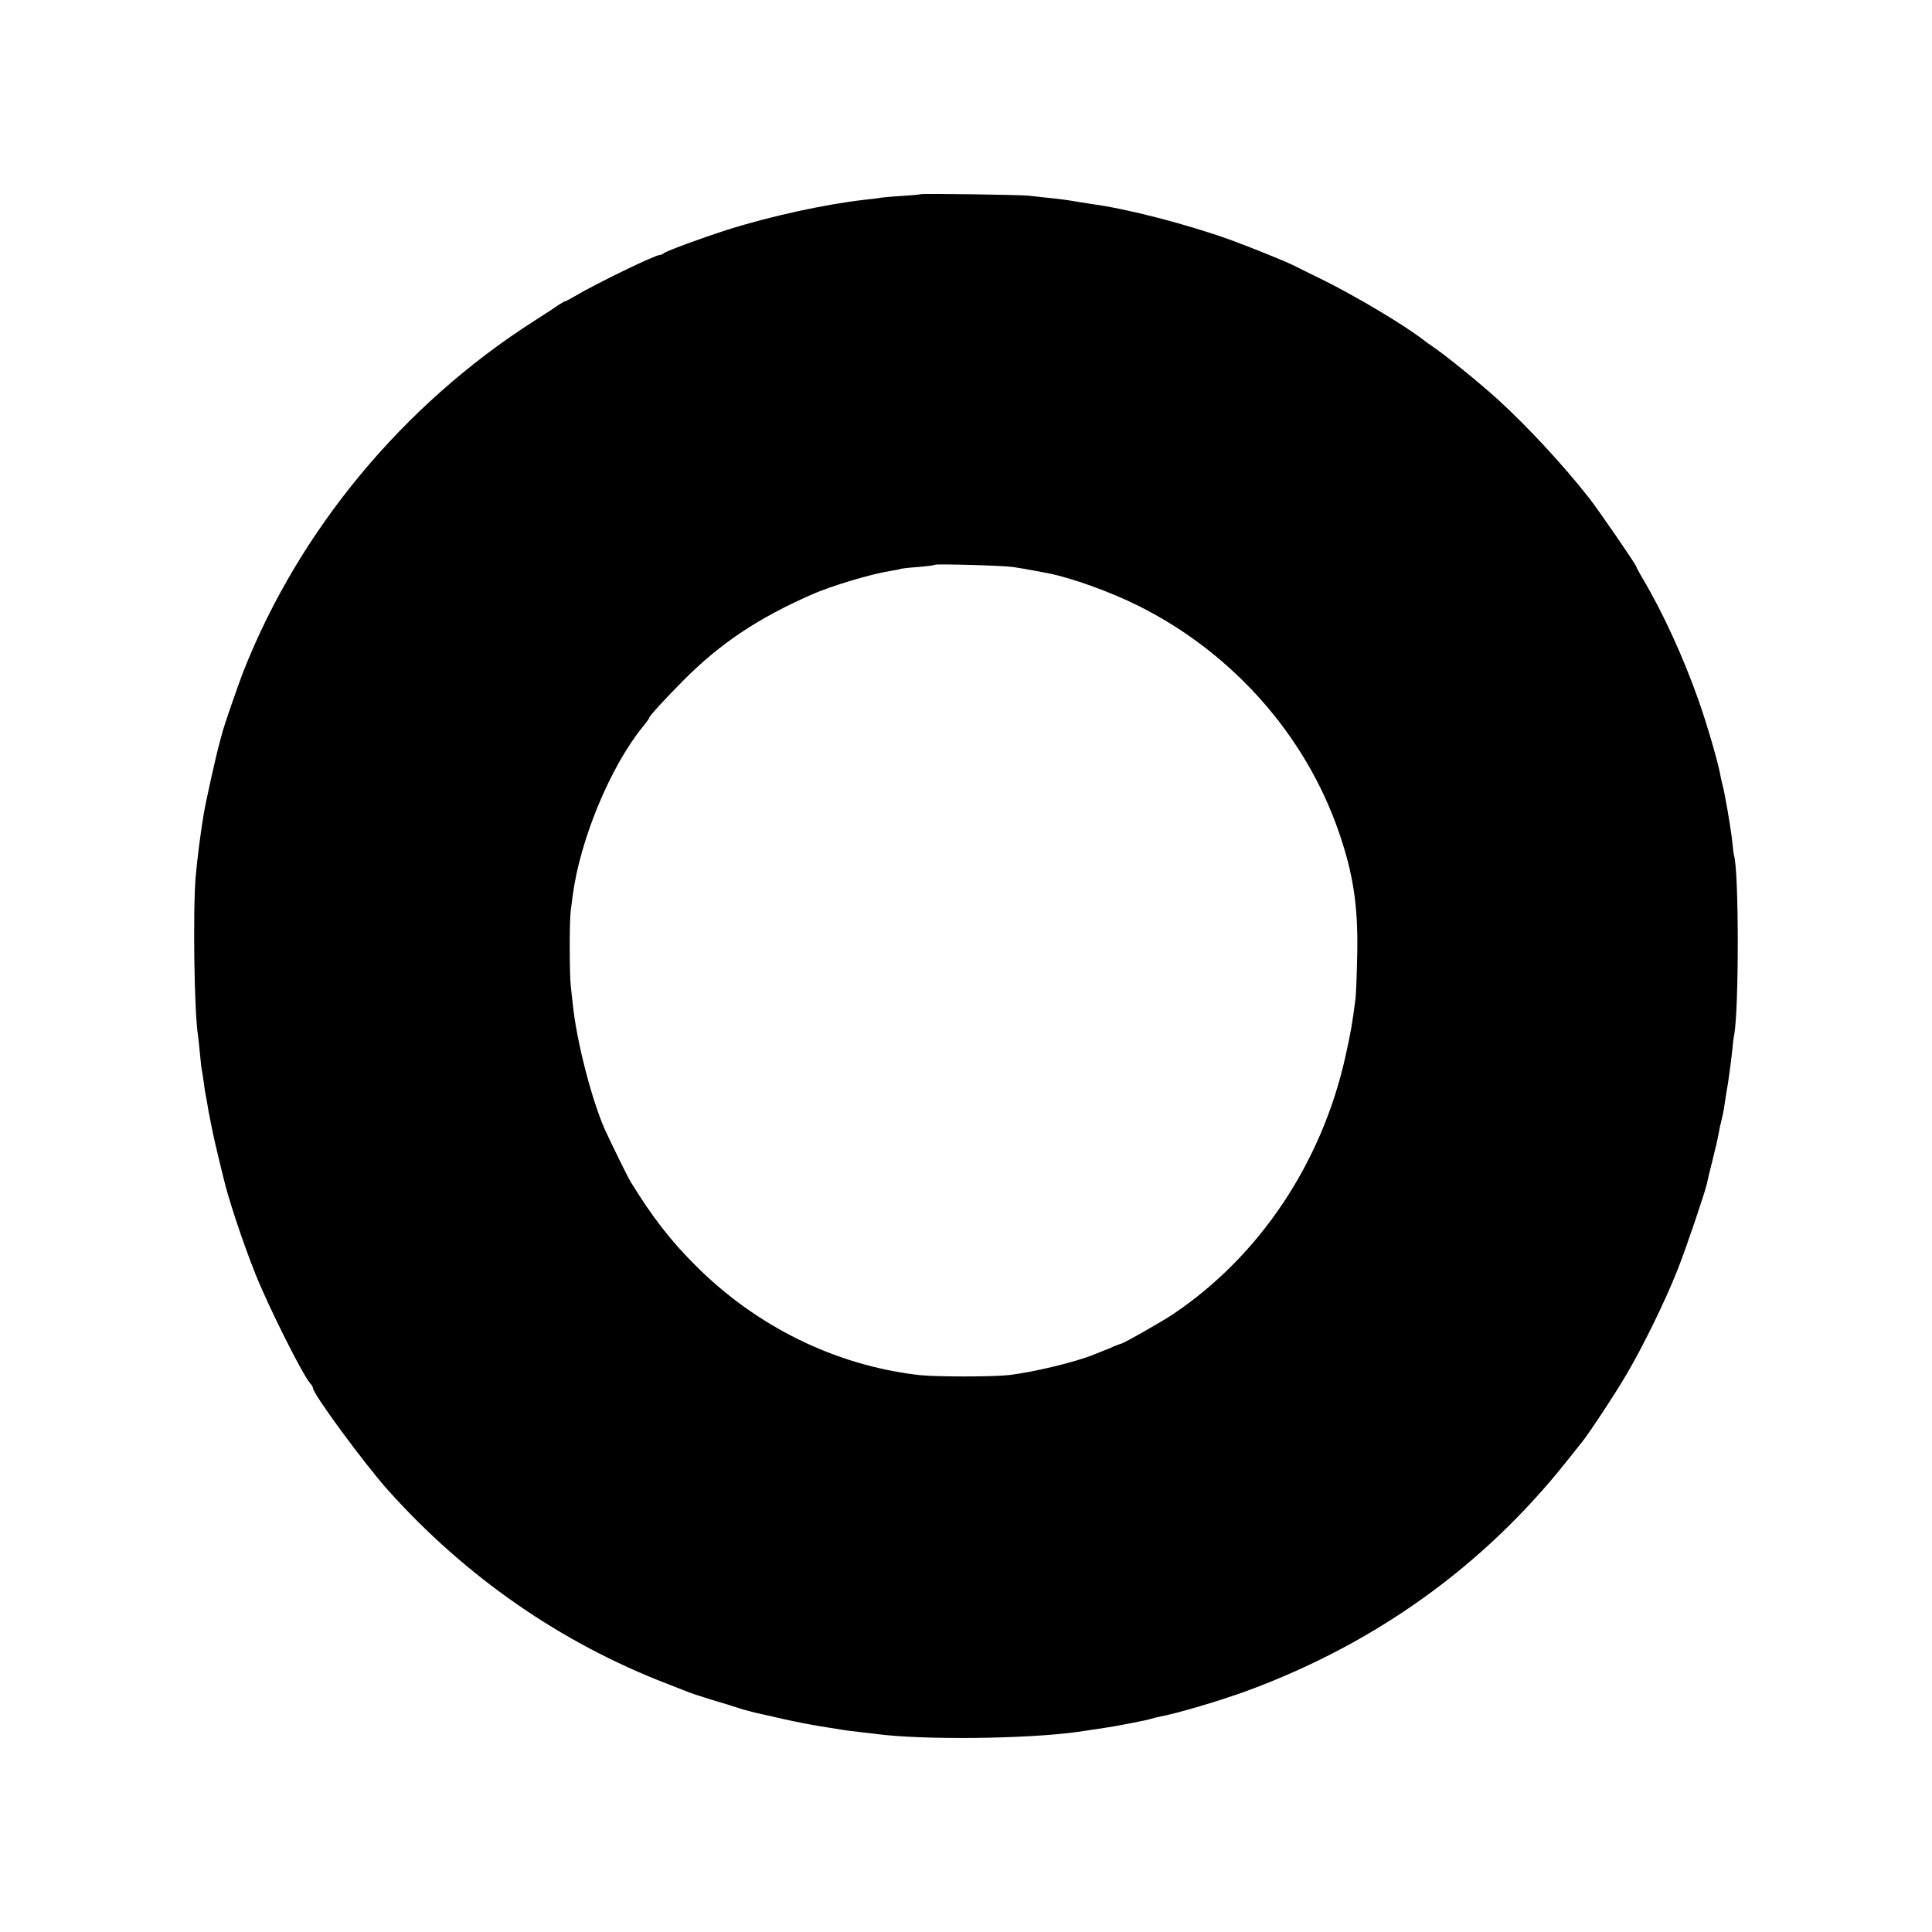 <?xml version="1.0" standalone="no"?>
<!DOCTYPE svg PUBLIC "-//W3C//DTD SVG 20010904//EN"
 "http://www.w3.org/TR/2001/REC-SVG-20010904/DTD/svg10.dtd">
<svg version="1.0" xmlns="http://www.w3.org/2000/svg"
 width="1000pt" height="1000pt" viewBox="0 0 1000 1000"
 preserveAspectRatio="xMidYMid meet">
<g transform="translate(0,1000) scale(0.1,-0.1)"
fill="#000000" stroke="none">
<path d="M4768 8995 c-2 -1 -46 -6 -98 -9 -52 -3 -104 -8 -115 -10 -11 -2 -47
-7 -80 -10 -203 -23 -489 -85 -712 -156 -129 -41 -316 -110 -328 -121 -5 -5
-14 -9 -21 -9 -24 0 -327 -147 -435 -211 -27 -16 -52 -29 -55 -29 -3 0 -17 -8
-32 -18 -15 -11 -72 -48 -127 -83 -678 -433 -1217 -1083 -1505 -1814 -26 -66
-97 -272 -106 -305 -2 -8 -11 -40 -19 -70 -17 -61 -71 -305 -80 -360 -16 -92
-35 -244 -42 -325 -15 -174 -8 -706 12 -826 2 -13 6 -55 10 -94 3 -38 8 -77
10 -85 2 -8 6 -37 10 -65 3 -27 8 -57 10 -65 2 -8 6 -31 9 -50 3 -19 8 -46 11
-60 2 -14 10 -50 16 -80 6 -30 20 -91 31 -135 11 -44 21 -87 23 -95 27 -115
98 -330 167 -504 68 -170 242 -518 284 -567 8 -8 14 -19 14 -24 0 -30 268
-394 390 -530 403 -449 894 -789 1445 -1001 50 -19 99 -39 110 -43 11 -5 67
-23 125 -41 58 -17 116 -35 130 -40 14 -5 39 -12 55 -16 17 -4 32 -8 35 -9 3
-1 21 -5 40 -9 19 -4 71 -16 115 -26 44 -10 125 -26 180 -35 55 -9 111 -18
125 -20 14 -2 50 -7 80 -10 30 -3 69 -8 85 -10 239 -32 782 -26 1045 11 19 3
46 7 60 9 43 6 114 17 135 21 11 2 54 10 95 18 41 8 82 17 90 20 8 3 26 7 40
10 89 16 318 84 457 135 663 245 1220 644 1651 1186 35 44 71 89 79 99 38 47
172 250 231 351 87 147 201 381 264 540 47 119 142 400 153 449 2 12 15 66 29
121 14 55 28 116 31 135 3 19 10 51 15 70 5 19 12 53 15 75 3 22 12 78 20 125
7 47 16 116 20 153 3 37 8 78 11 90 25 132 25 852 -1 930 -2 7 -6 39 -9 72 -5
55 -40 260 -51 295 -2 8 -6 26 -9 40 -11 68 -71 273 -115 397 -81 228 -184
453 -290 631 -17 29 -31 55 -31 58 0 9 -192 288 -243 354 -133 170 -321 373
-477 515 -95 86 -275 232 -340 275 -12 8 -32 22 -44 32 -106 81 -349 225 -518
309 -68 33 -134 66 -148 73 -35 19 -229 97 -330 134 -225 81 -537 162 -720
186 -25 4 -56 9 -70 11 -49 9 -86 14 -155 21 -38 4 -83 9 -100 11 -36 5 -552
12 -557 8z m477 -1930 c35 -5 74 -12 175 -31 124 -24 325 -96 475 -171 487
-244 864 -671 1036 -1173 74 -215 99 -382 94 -630 -2 -102 -6 -205 -9 -230
-18 -138 -23 -165 -52 -298 -122 -550 -443 -1031 -889 -1332 -61 -41 -258
-153 -275 -156 -3 0 -18 -6 -35 -13 -16 -8 -39 -17 -50 -21 -11 -4 -33 -13
-50 -20 -94 -39 -314 -92 -440 -107 -90 -10 -380 -10 -470 0 -431 50 -840 251
-1155 567 -128 127 -227 255 -337 435 -15 25 -103 204 -131 266 -69 154 -148
461 -167 649 -3 25 -7 65 -10 90 -8 61 -8 346 -1 395 3 22 8 60 11 85 39 287
194 661 361 867 19 23 34 44 34 47 0 9 84 101 187 204 186 185 380 314 653
434 103 46 312 108 410 123 25 4 47 8 50 10 3 2 44 7 90 10 47 4 87 9 90 12 6
5 355 -4 405 -12z"/>
</g>
</svg>
